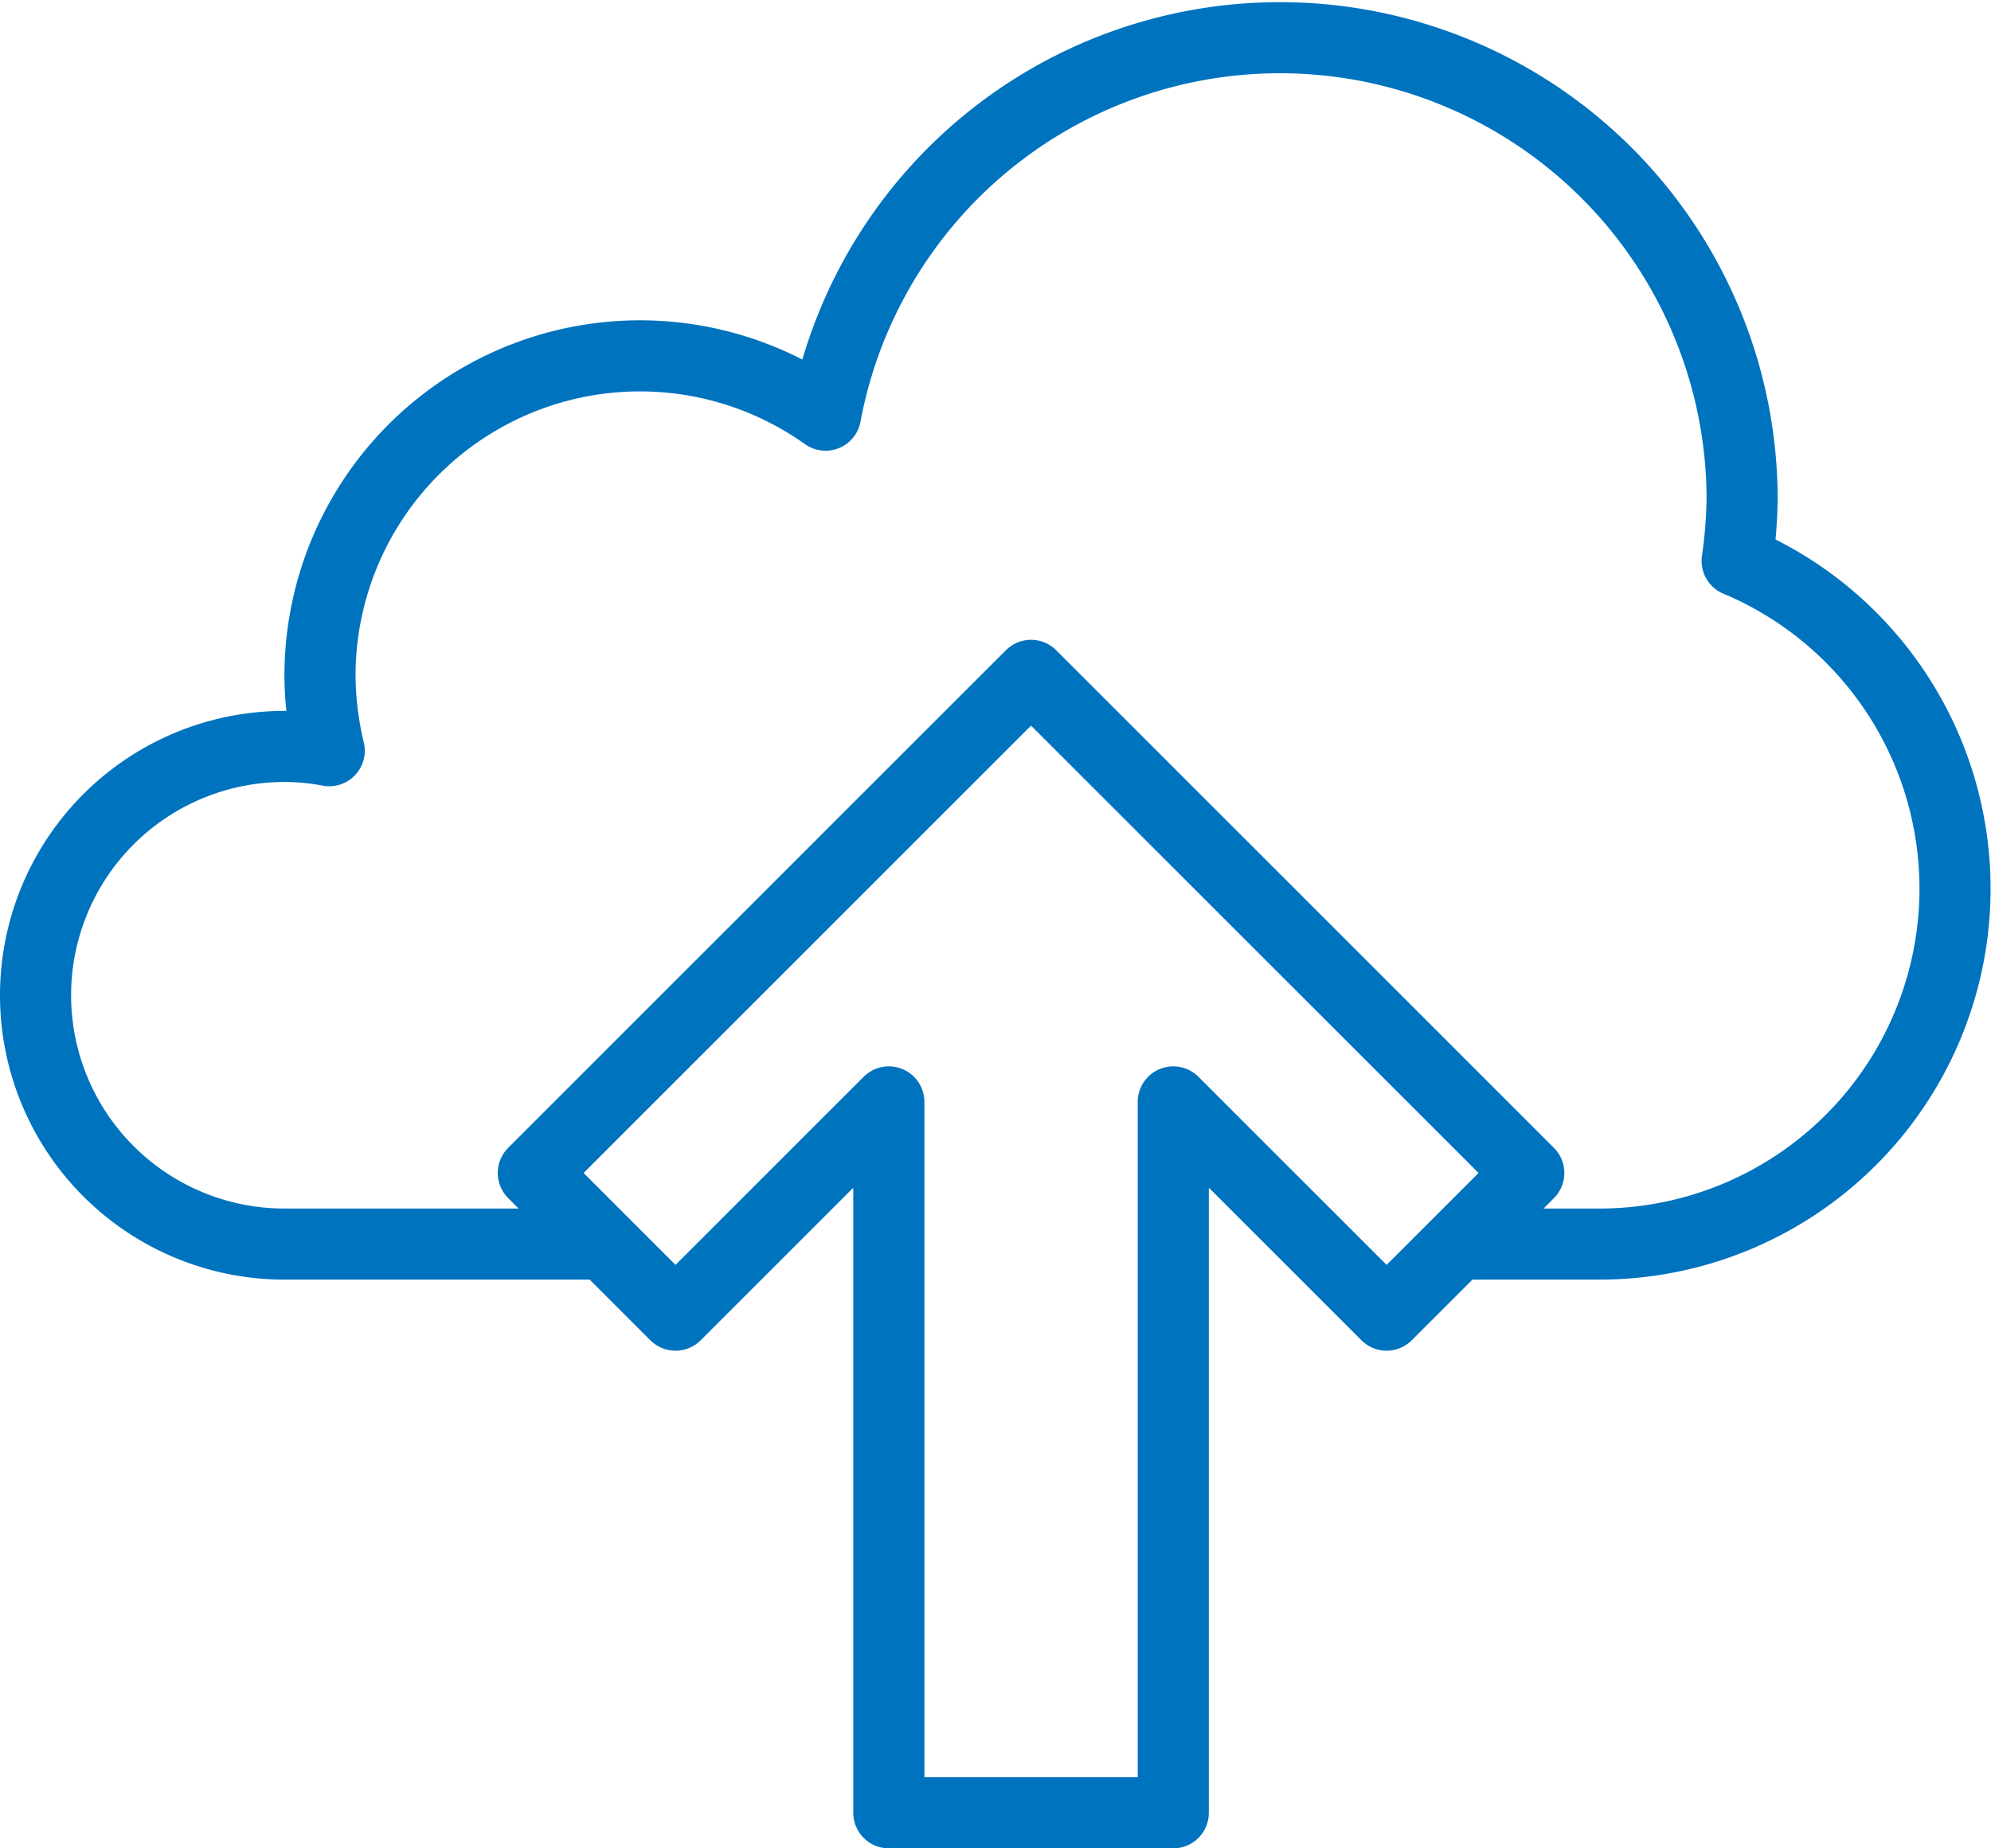 <svg xmlns="http://www.w3.org/2000/svg" viewBox="0 0 56 52"><defs><style>.cls-1{fill:none;stroke:#0073bf;stroke-linejoin:round;stroke-width:2px;}</style></defs><title>Ресурс 21</title><g id="Слой_2" data-name="Слой 2"><g id="Icons"><path class="cls-1" d="M41,35h4a10,10,0,0,0,3.86-19.22A13.21,13.21,0,0,0,49,14a13,13,0,0,0-25.78-2.32A9,9,0,0,0,9,19a9.25,9.25,0,0,0,.26,2.12A6.56,6.56,0,0,0,8,21,7,7,0,0,0,8,35h9"/><polygon class="cls-1" points="19 37 25 31 25 51 33 51 33 31 39 37 43 33 29 19 15 33 19 37"/></g></g></svg>